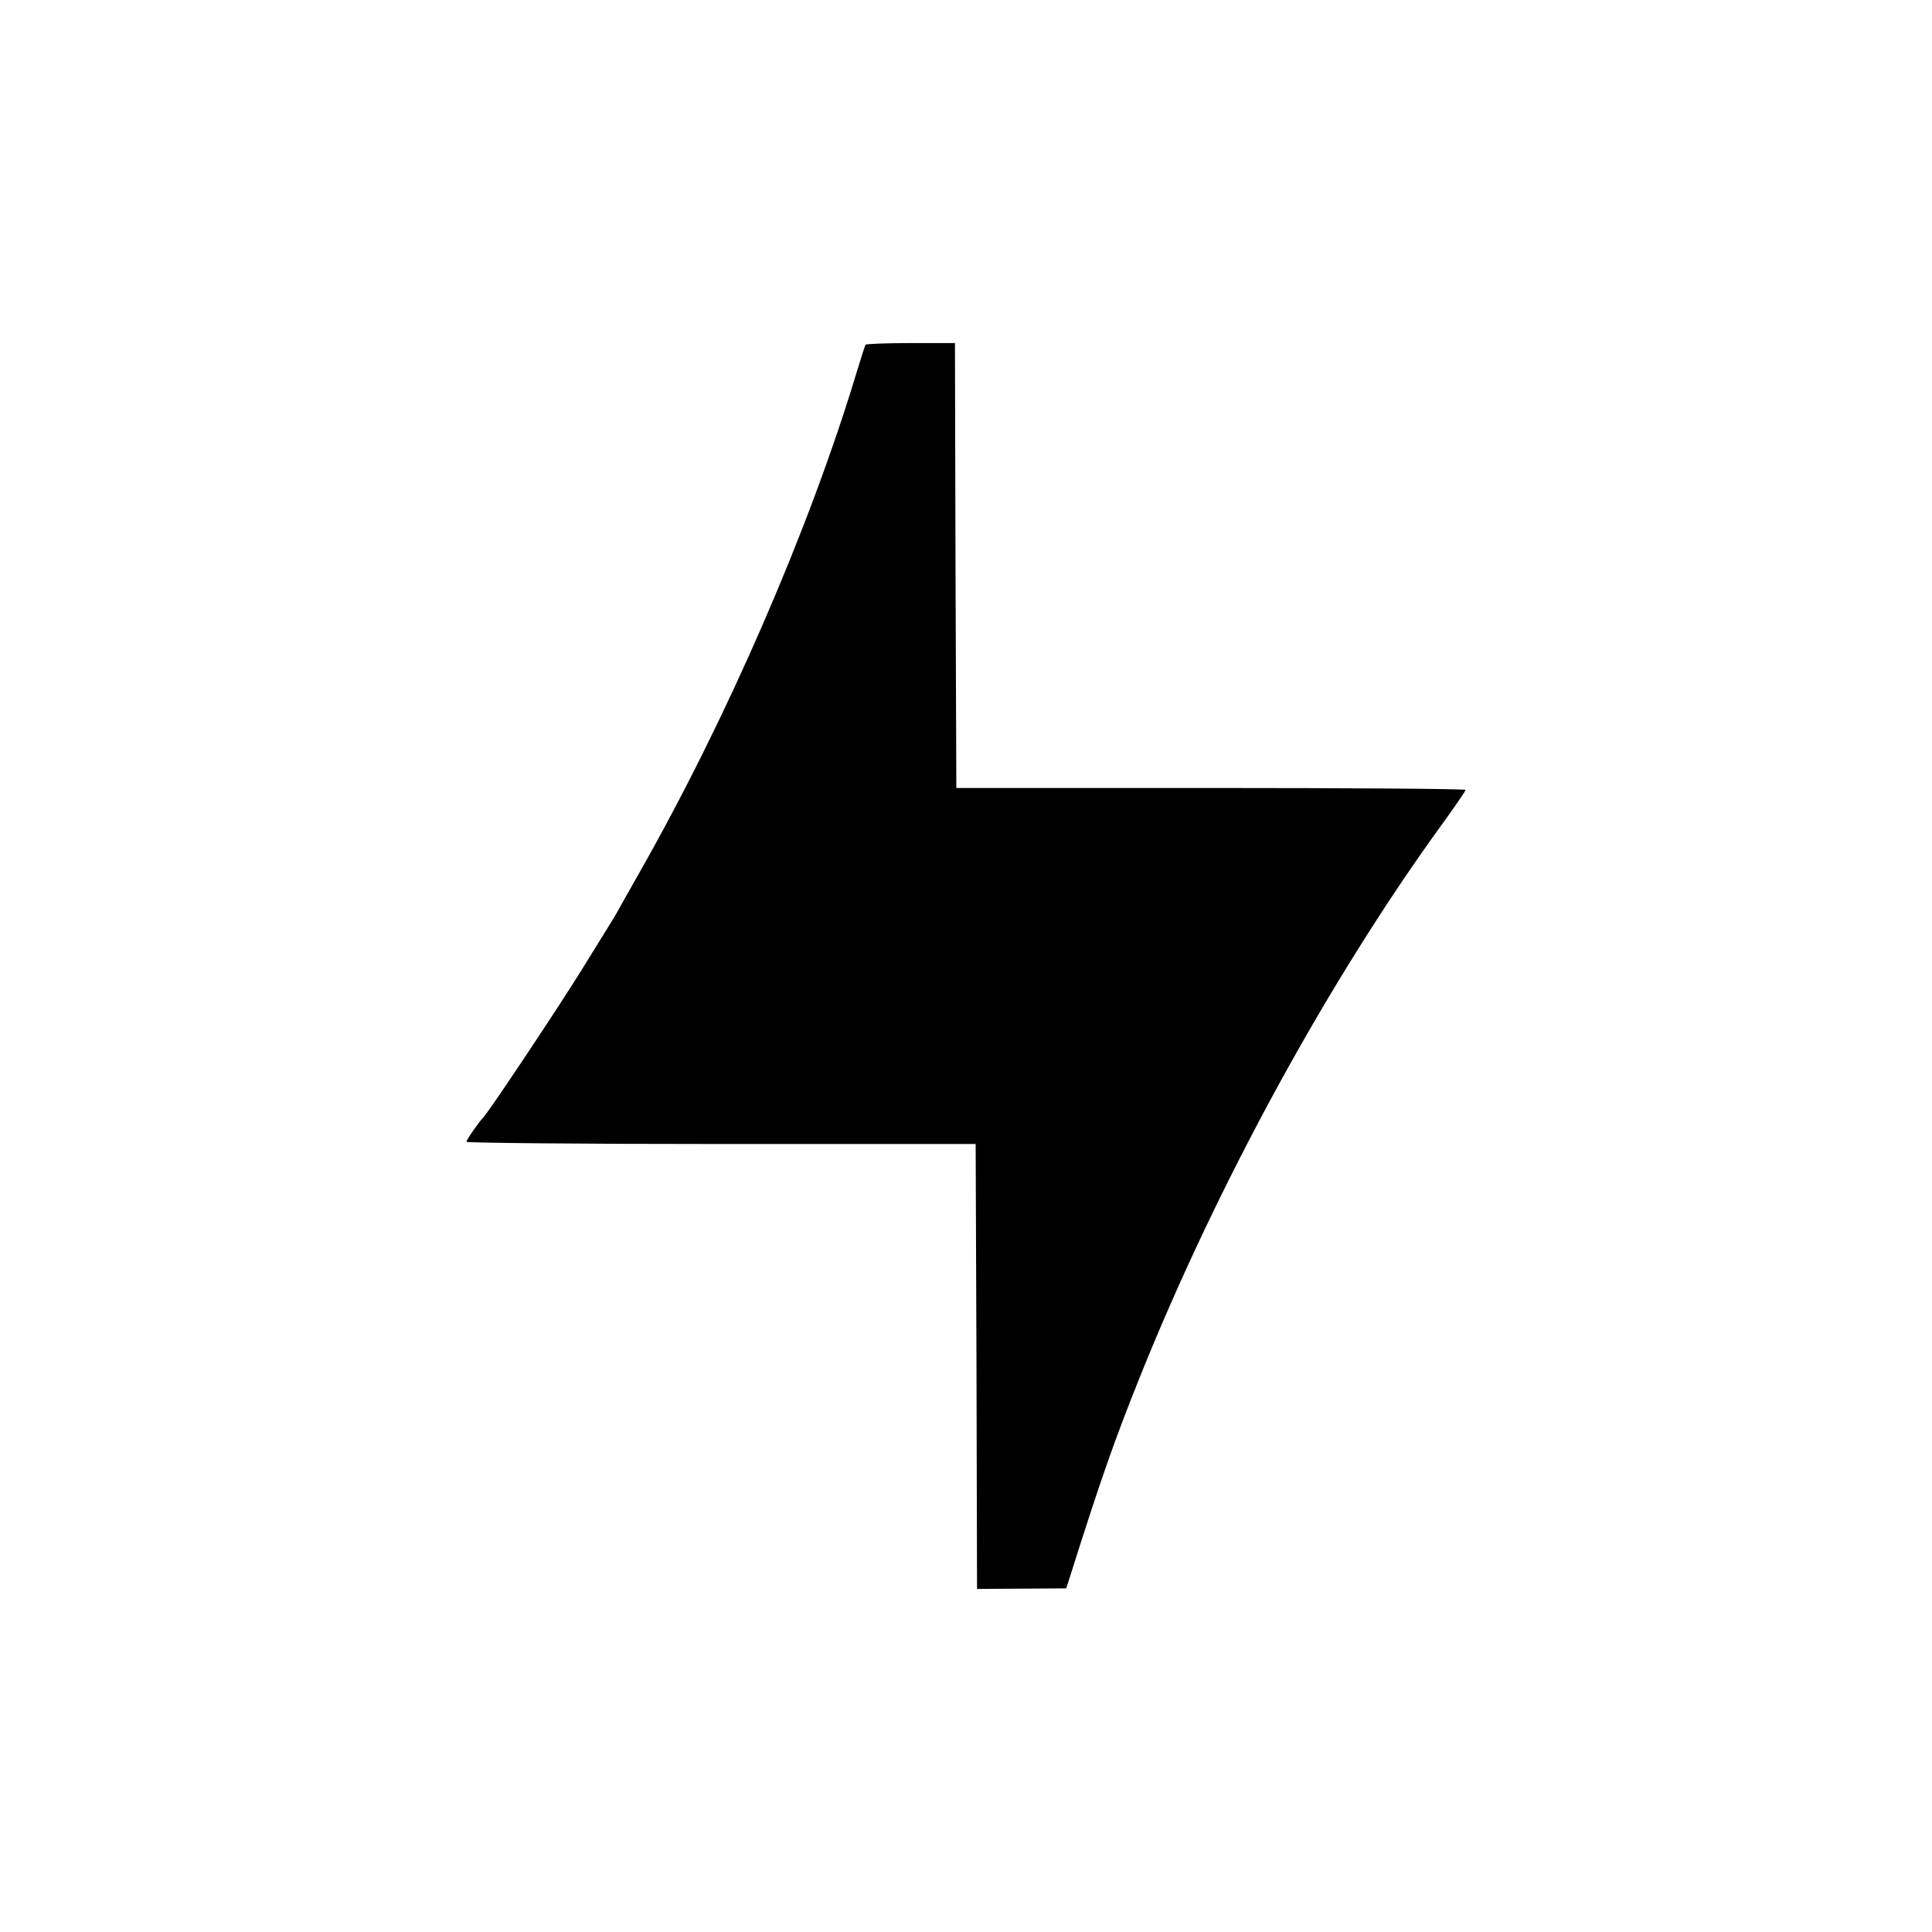 <svg version="1.0" xmlns="http://www.w3.org/2000/svg" width="700pt" height="700pt" viewBox="0 0 700 700" preserveAspectRatio="xMidYMid meet"><g transform="translate(0,700) scale(0.1,-0.1)" fill="#000000" stroke="none"><path d="M3136 5751 c-2 -3 -16 -46 -31 -96 -172 -571 -470 -1258 -793 -1825 -36 -63 -70 -124 -76 -135 -6 -11 -18 -31 -27 -45 -9 -14 -53 -86 -99 -160 -84 -136 -339 -519 -360 -540 -15 -15 -60 -80 -60 -87 0 -4 415 -8 923 -8 l922 0 3 -806 2 -806 162 1 161 1 13 40 c114 361 163 499 254 726 283 704 686 1440 1098 2007 45 62 82 116 82 120 0 4 -415 7 -923 7 l-922 0 -3 806 -2 806 -160 0 c-88 0 -162 -3 -164 -6z"/></g></svg>